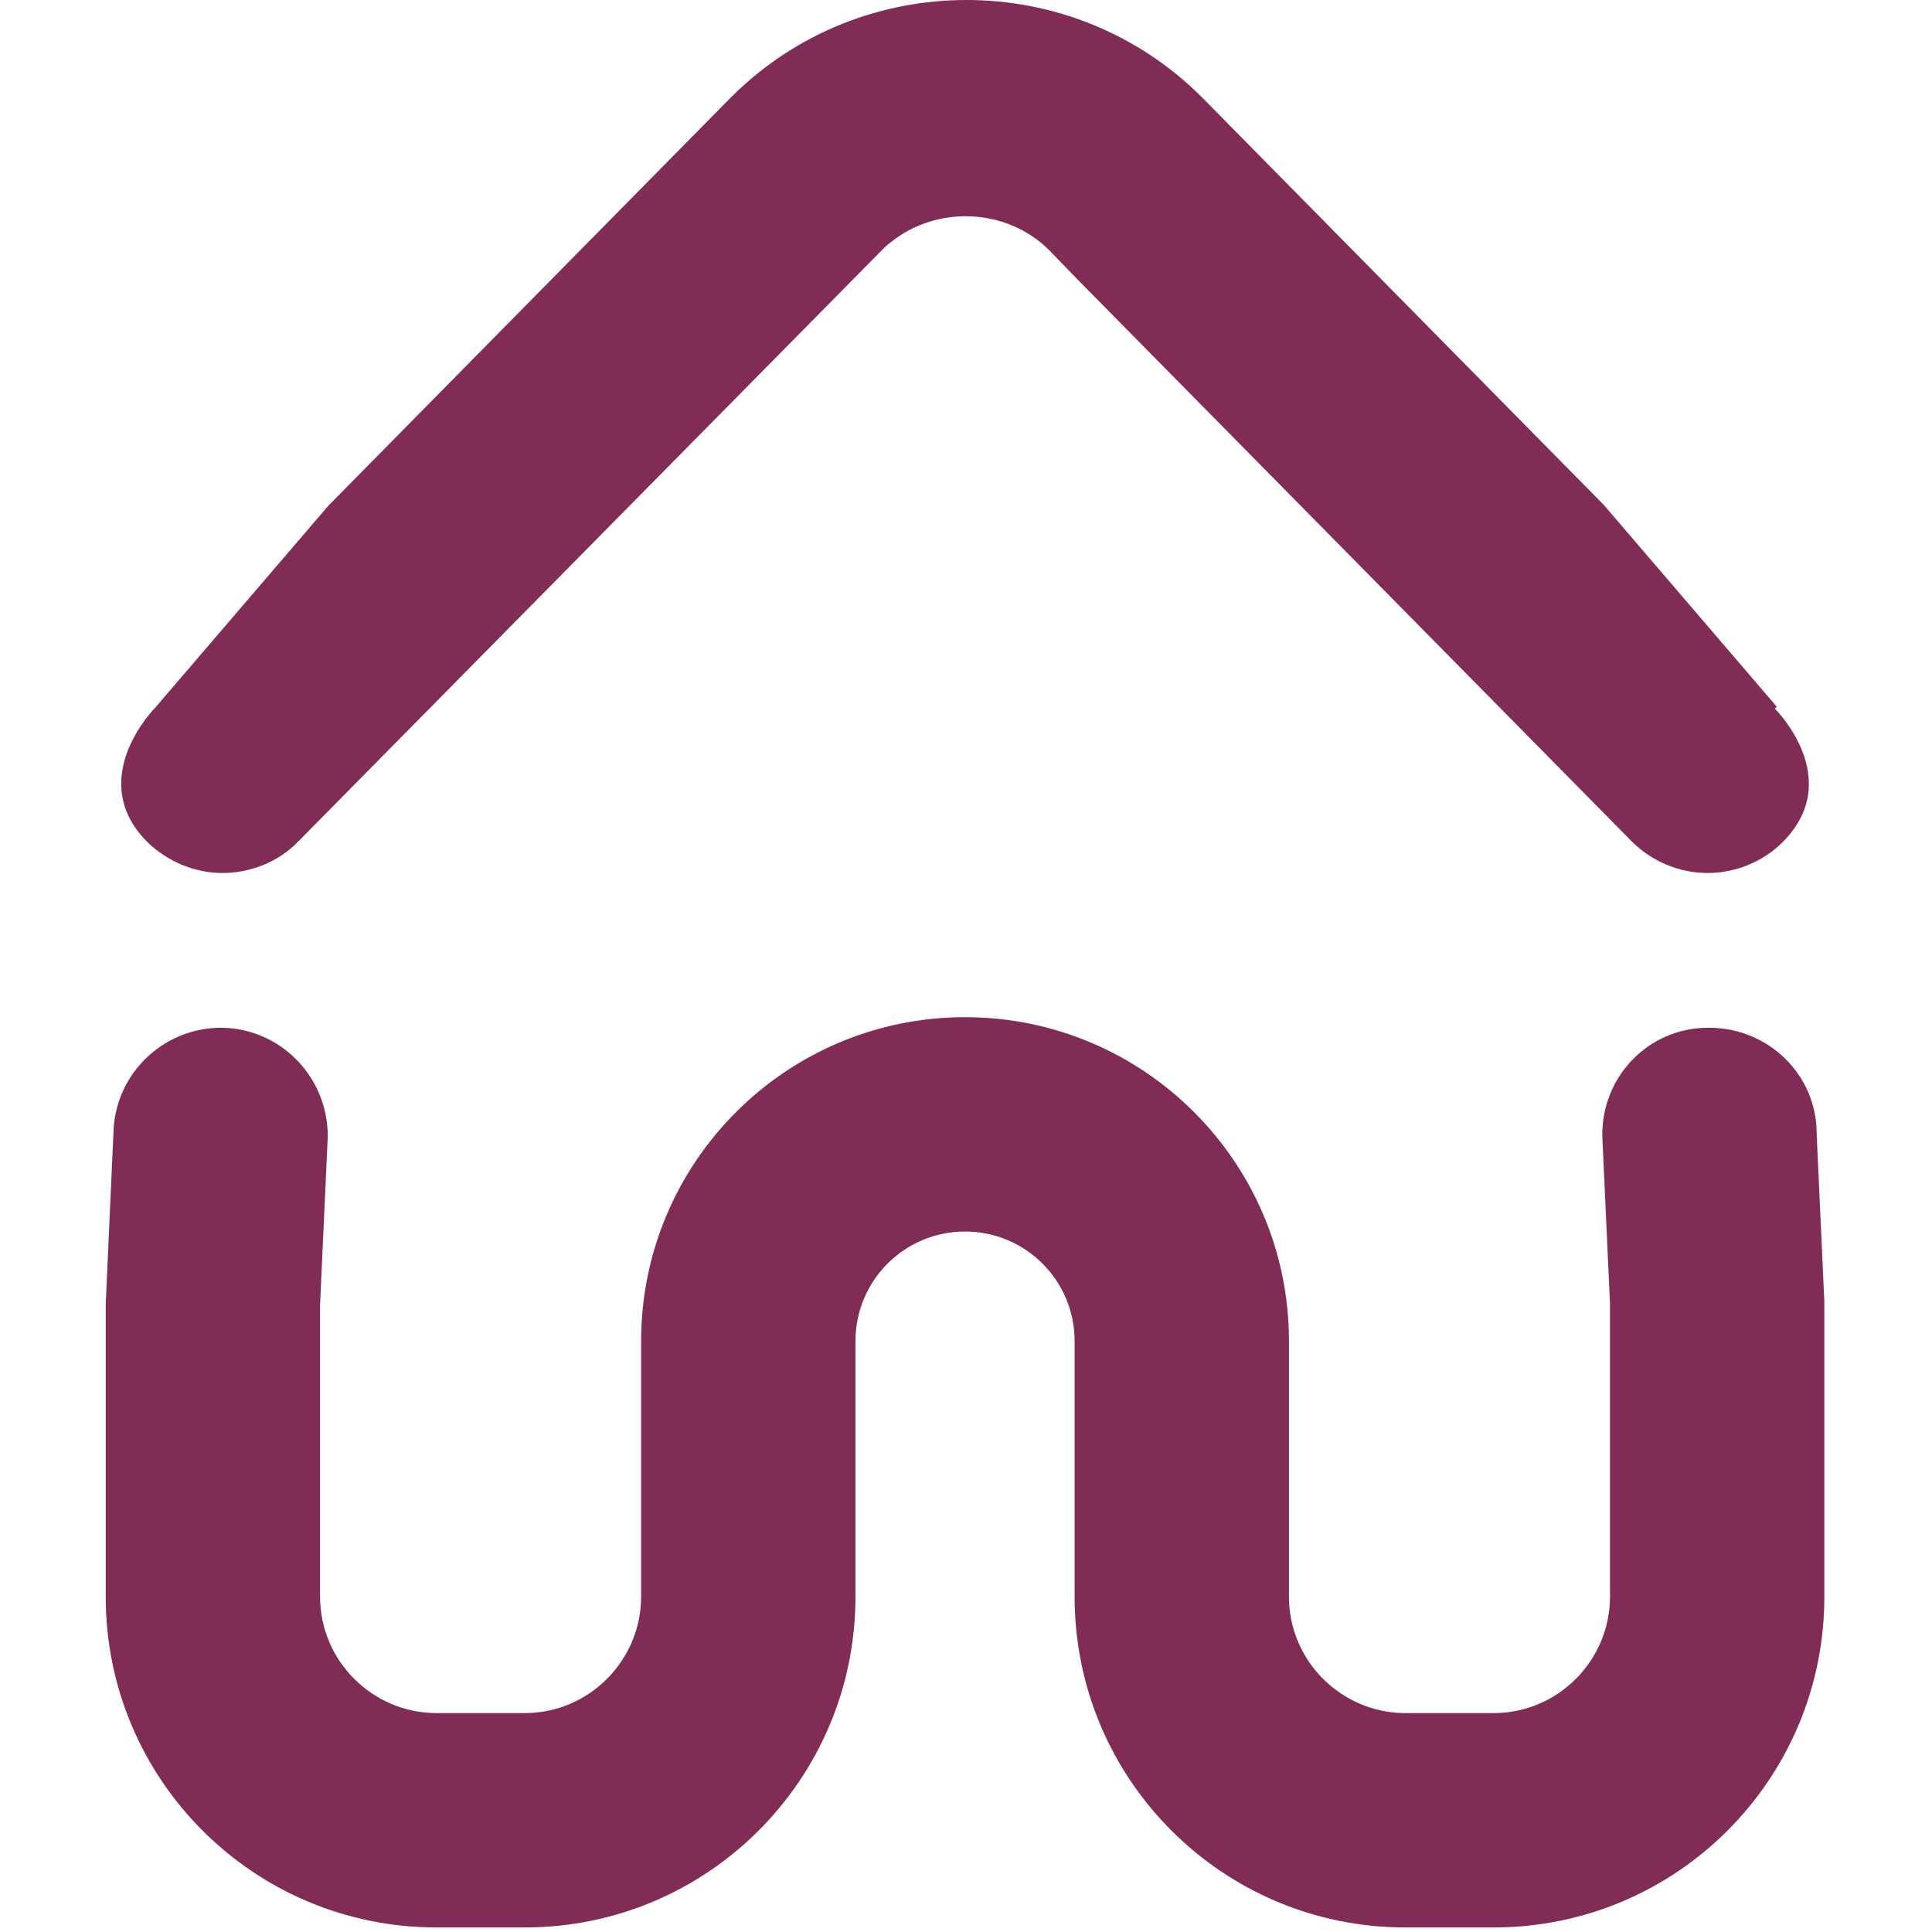 <svg xmlns="http://www.w3.org/2000/svg" version="1.1" xmlns:xlink="http://www.w3.org/1999/xlink" width="201" height="201"><svg width="201" height="201" viewBox="0 0 179 201" fill="none" xmlns="http://www.w3.org/2000/svg">
<path d="M173.85 73.525L155.85 52.525L114.05 10.125C100.55 -3.375 78.55 -3.375 65.05 10.125L23.15 52.625L5.15 73.625C5.15 73.625 -2.25 81.025 4.35 87.625C6.55 89.725 9.35 90.825 12.15 90.825C14.95 90.825 17.95 89.725 20.05 87.525L80.75 26.025C81.05 25.725 81.35 25.425 81.65 25.225C86.45 21.325 93.75 21.625 98.15 26.025L101.35 29.325L158.75 87.525C160.95 89.725 163.85 90.825 166.65 90.825C169.45 90.825 172.35 89.725 174.45 87.625C181.05 81.025 173.65 73.725 173.65 73.725L173.85 73.525Z" fill="#812C56"></path>
<path d="M178 117.925C178 111.825 173 106.925 166.8 106.925H166.7C160.5 106.925 155.6 112.025 155.7 118.225L156.5 135.625V166.125C156.5 172.725 151.1 178.225 144.4 178.225H135.2C128.6 178.225 123.1 172.825 123.1 166.125V139.525C123.1 120.925 108 105.825 89.4 105.825C70.8 105.825 55.7 120.925 55.7 139.525V166.125C55.7 172.725 50.3 178.225 43.6 178.225H34.4C27.8 178.225 22.3 172.825 22.3 166.125V135.725L23.1 118.225C23.1 112.025 18.2 107.025 12.1 106.925H12C5.9 106.925 0.9 111.825 0.8 117.925L0 135.625V166.125C0 185.125 15.4 200.525 34.4 200.525H43.6C62.6 200.525 78 185.125 78 166.125V139.525C78 133.225 83.1 128.125 89.4 128.125C95.7 128.125 100.8 133.225 100.8 139.525V166.125C100.8 185.125 116.2 200.525 135.2 200.525H144.4C163.4 200.525 178.8 185.125 178.8 166.125V135.425L178 117.925Z" fill="#812C56"></path>
</svg><style>@media (prefers-color-scheme: light) { :root { filter: contrast(1) brightness(1); } }
@media (prefers-color-scheme: dark) { :root { filter: none; } }
</style></svg>